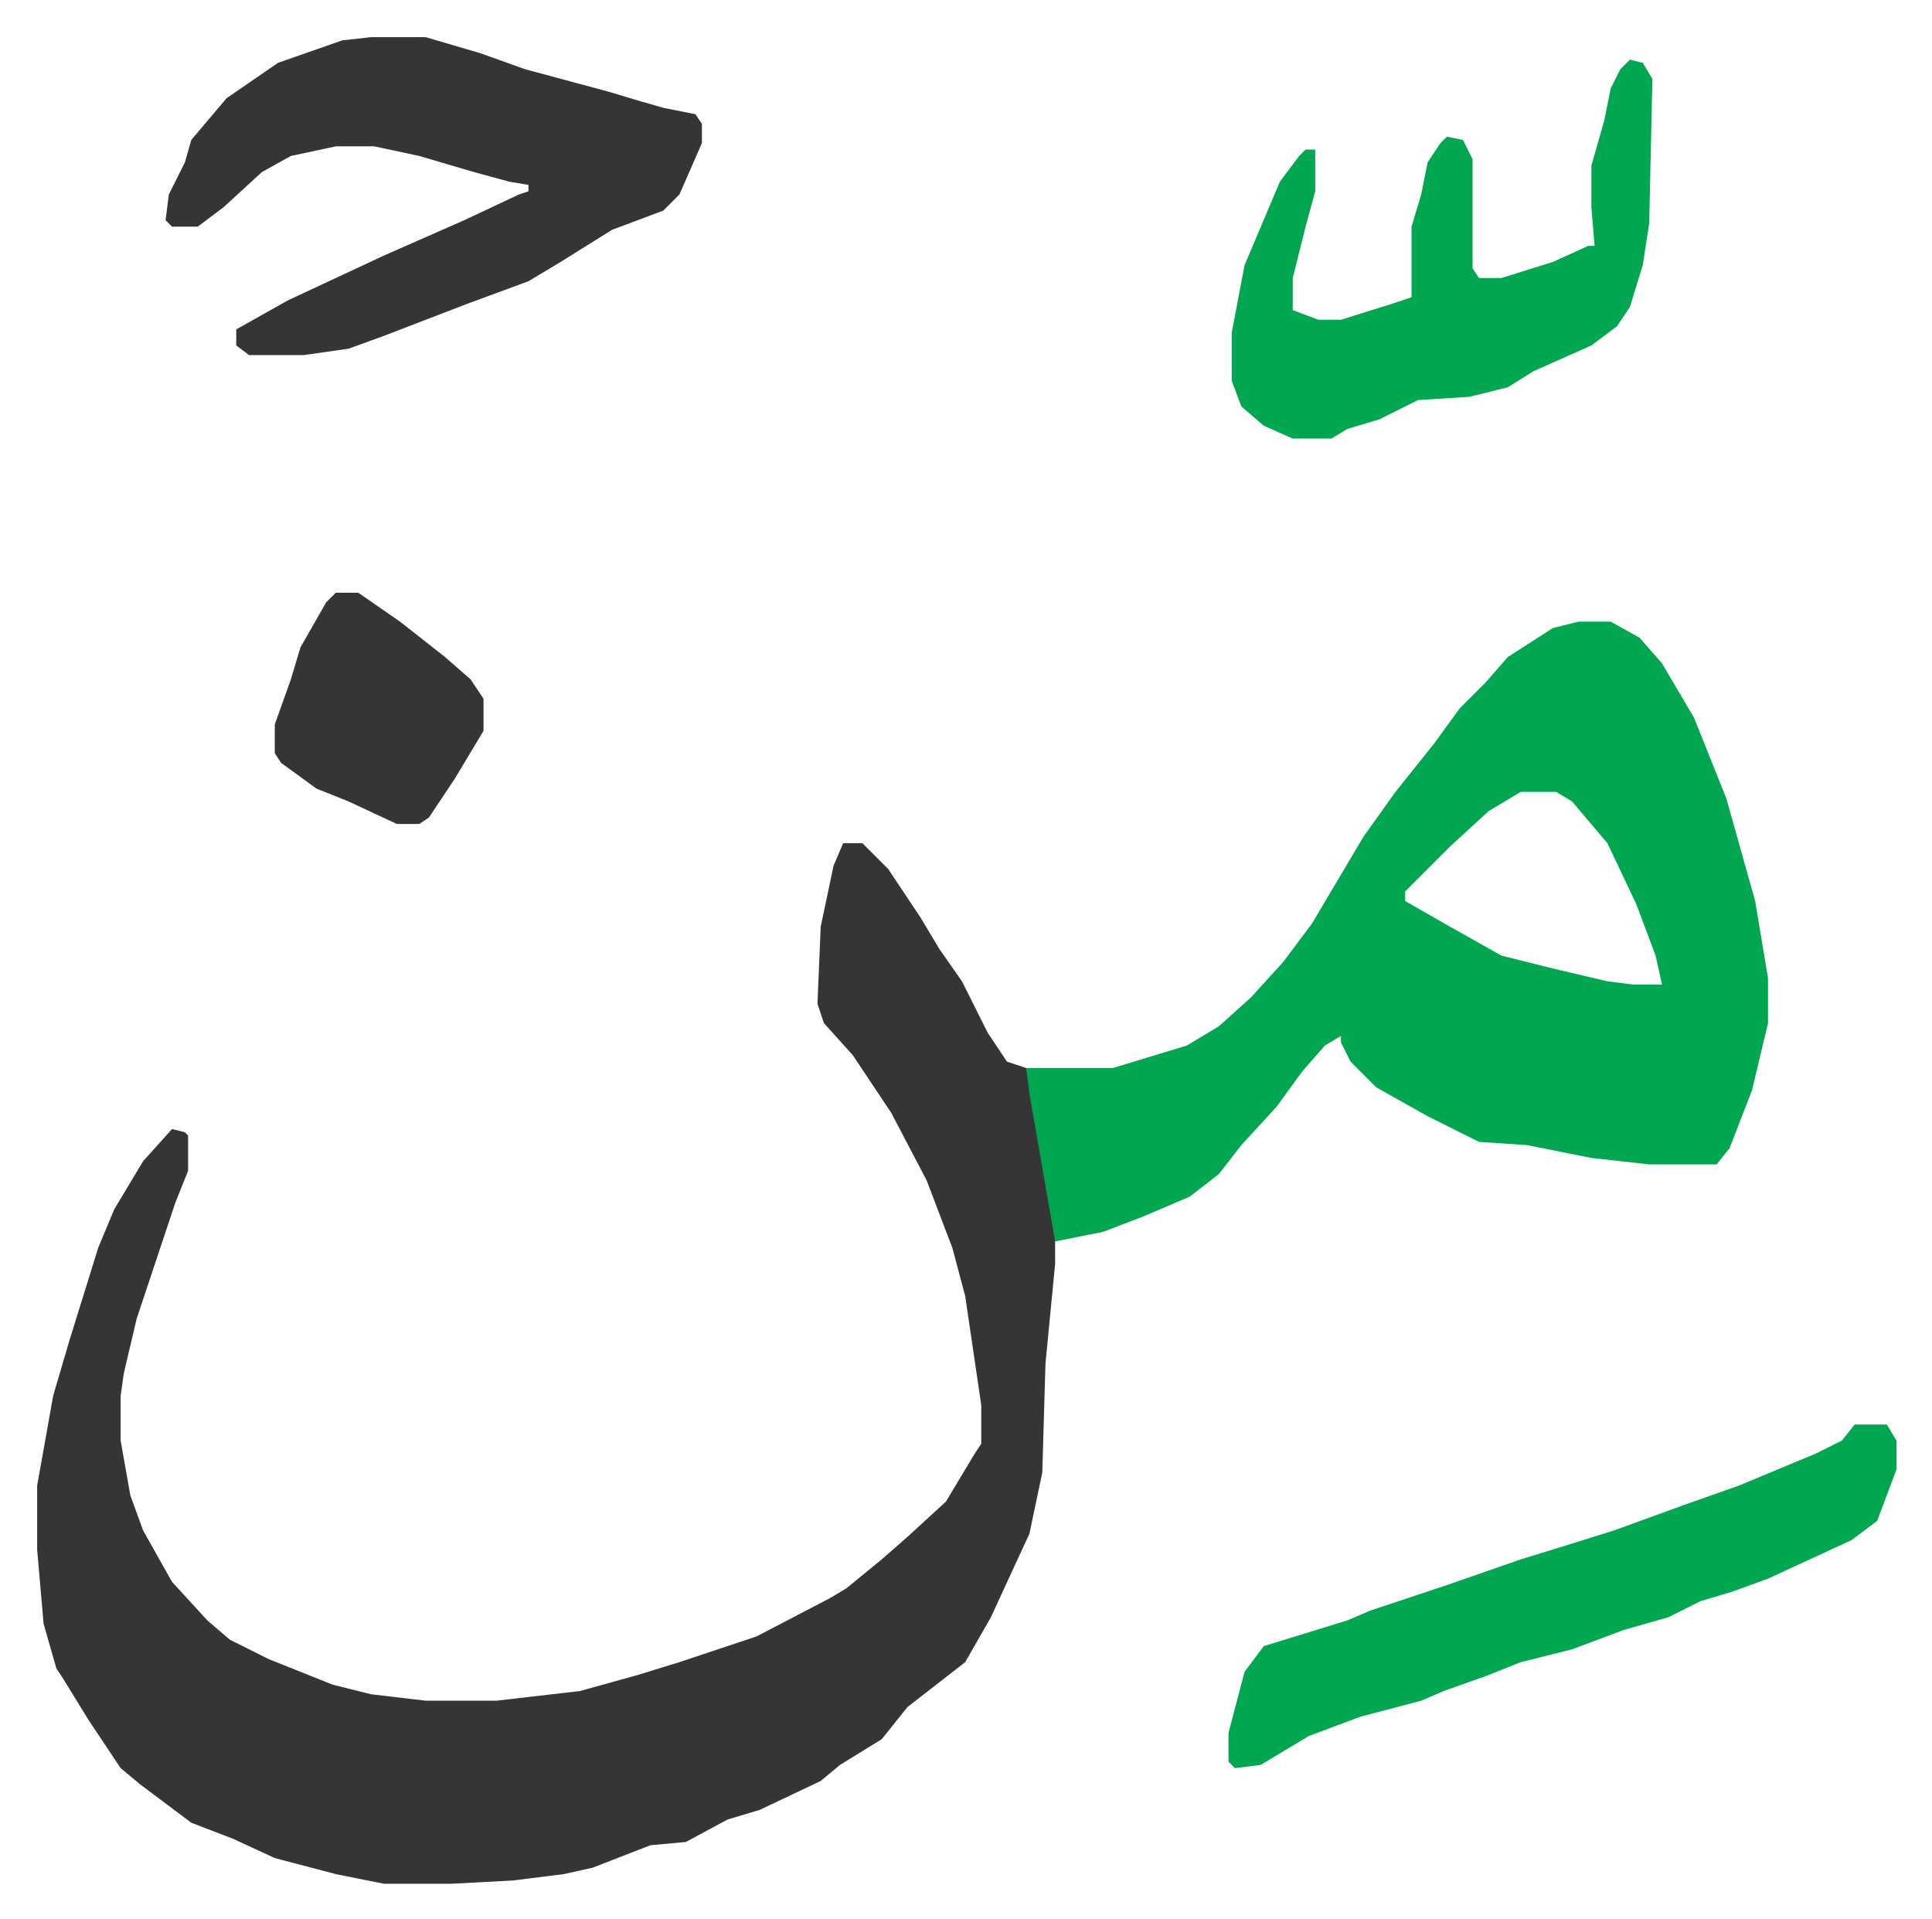 <svg xmlns="http://www.w3.org/2000/svg" role="img" viewBox="-11.57 508.43 601.64 597.64"><path fill="#353535" id="rule_normal" d="M251 771h6l8 8 10 15 6 10 7 10 8 16 6 9 6 2 5 24 4 23v14l-3 31-1 34-4 19-12 26-8 14-9 7-9 7-8 10-13 8-6 5-19 9-10 3-13 7-11 1-18 7-9 2-16 2-19 1h-21l-15-3-19-5-13-6-13-5-16-12-6-5-10-15-8-13-2-3-4-14-2-23v-20l5-28 5-17 9-29 5-12 9-15 9-10 4 1 1 1v11l-4 10-12 36-4 17-1 7v14l3 17 4 11 9 16 11 12 7 6 12 6 20 8 12 3 17 2h22l26-3 18-5 13-4 24-8 23-12 5-3 11-9 8-7 12-11 9-15 2-3v-12l-5-34-4-15-8-21-11-21-12-18-9-10-2-6 1-24 4-19z"/><path fill="#00a650" id="rule_idgham_with_ghunnah" d="M480 702h10l9 5 7 8 10 17 10 25 9 32 4 24v14l-5 21-7 18-4 5h-21l-18-2-20-4-15-1-16-8-16-9-8-8-3-6v-2l-5 3-7 8-8 11-11 12-7 9-9 7-14 6-13 5-15 3-8-46-1-8h27l23-7 10-6 10-9 10-11 9-12 16-27 10-14 12-15 8-11 8-8 7-8 14-9zm-18 53l-10 6-12 11-14 14v3l14 8 16 9 16 4 17 4 8 1h9l-2-9-6-16-9-19-11-13-5-3z"/><path fill="#353535" id="rule_normal" d="M104 520h17l17 5 14 5 26 7 10 3 7 2 10 2 2 3v6l-7 16-5 5-16 6-16 10-10 6-19 7-26 10-11 4-14 2H66l-4-3v-5l16-9 30-14 25-11 17-8 3-1v-2l-6-1-11-3-17-5-14-3H93l-14 3-9 5-12 11-8 6h-8l-2-2 1-8 5-10 2-7 11-13 16-11 20-7z"/><path fill="#00a650" id="rule_idgham_with_ghunnah" d="M566 952h10l3 5v9l-6 16-8 6-26 12-11 4-10 3-10 5-14 4-16 6-16 4-10 4-14 5-7 3-19 5-16 6-15 9-8 1-2-2v-9l5-19 6-8 13-4 13-4 7-3 24-8 23-8 13-4 16-5 22-8 17-6 24-10 8-4zm-70-425l4 1 3 5-1 45-2 13-4 13-4 6-8 6-18 8-8 5-12 3-16 1-12 6-10 3-5 3h-12l-9-4-7-6-3-8v-15l4-21 11-26 6-8 2-2h3v13l-3 11-4 16v10l8 3h7l16-5 6-2v-22l3-10 2-10 4-6 2-2 5 1 3 6v34l2 3h7l16-5 11-5h2l-1-12v-13l4-14 2-10 3-6z"/><path fill="#353535" id="rule_normal" d="M93 693h7l13 9 14 11 8 7 4 6v10l-9 15-8 12-3 2h-7l-15-7-10-4-11-8-2-3v-9l5-14 3-10 8-14z"/></svg>
